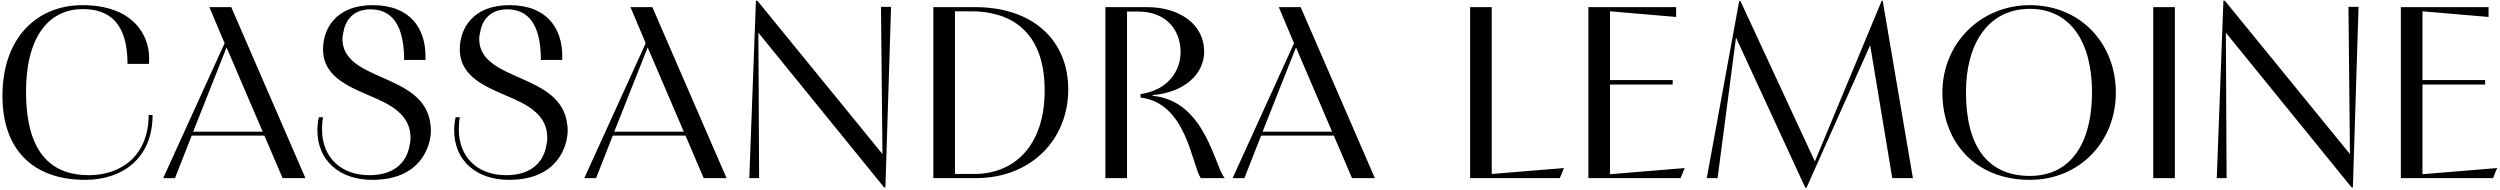 <svg width="407" height="31" viewBox="0 0 407 31" fill="none" xmlns="http://www.w3.org/2000/svg">
<path d="M24.2 18.72H24.84C24.84 25.92 19.76 29.28 13.88 29.28C5.4 29.28 0.4 24.4 0.4 15.6C0.4 5.96 6.2 0.84 13.4 0.84C21.68 0.84 24.28 5.72 24.28 9.44C24.28 9.8 24.28 10.12 24.24 10.4H20.76C20.76 3.56 17.64 1.48 13.44 1.48C8.48 1.48 4.24 5.28 4.24 14.96C4.24 25.52 8.92 28.52 14.44 28.52C19.96 28.52 24.2 25.12 24.2 18.72ZM26.566 29L36.566 7.04L34.086 1.16H37.646L49.726 29H46.006L43.046 22.08H31.206L28.486 29H26.566ZM31.446 21.44H42.766L36.886 7.72L31.446 21.44ZM69.269 9.76H65.789C65.789 5.48 64.669 1.64 60.509 1.52C60.109 1.52 59.749 1.52 59.389 1.6C57.389 1.88 56.149 3.4 55.869 5.44C55.789 5.72 55.749 6.04 55.749 6.32C55.749 13.4 69.069 11.76 70.069 20.2C70.149 20.6 70.149 21 70.149 21.44C70.069 23.68 68.629 29.28 60.589 29.28C55.349 29.28 51.669 26.2 51.669 21.2C51.669 20.52 51.749 19.84 51.909 19.08H52.589C52.469 19.76 52.429 20.44 52.429 21.08C52.429 25.64 55.549 28.52 60.109 28.52C64.149 28.52 66.109 26.48 66.629 23.92C66.749 23.44 66.829 22.96 66.829 22.4C66.829 19.32 64.629 17.56 61.509 16.16C57.389 14.32 52.589 12.84 52.589 8C52.589 4.8 54.589 0.84 60.669 0.84C66.909 0.84 69.269 4.76 69.269 9.12C69.269 9.32 69.269 9.56 69.269 9.76ZM91.535 9.76H88.055C88.055 5.48 86.935 1.64 82.775 1.52C82.375 1.52 82.015 1.52 81.655 1.6C79.655 1.88 78.415 3.4 78.135 5.44C78.055 5.72 78.015 6.04 78.015 6.32C78.015 13.4 91.335 11.76 92.335 20.2C92.415 20.6 92.415 21 92.415 21.44C92.335 23.68 90.895 29.28 82.855 29.28C77.615 29.28 73.935 26.2 73.935 21.2C73.935 20.52 74.015 19.84 74.175 19.08H74.855C74.735 19.76 74.695 20.44 74.695 21.08C74.695 25.64 77.815 28.52 82.375 28.52C86.415 28.52 88.375 26.48 88.895 23.92C89.015 23.44 89.095 22.96 89.095 22.4C89.095 19.32 86.895 17.56 83.775 16.16C79.655 14.32 74.855 12.84 74.855 8C74.855 4.8 76.855 0.84 82.935 0.84C89.175 0.84 91.535 4.76 91.535 9.12C91.535 9.32 91.535 9.56 91.535 9.76ZM95.121 29L105.121 7.04L102.641 1.16H106.201L118.281 29H114.561L111.601 22.08H99.761L97.041 29H95.121ZM100.001 21.44H111.321L105.441 7.72L100.001 21.44ZM123.584 29H121.984L123.064 0.12H123.304L143.664 25.08L143.424 1.12H145.064L144.144 30.52H143.944L123.464 5.32L123.584 29ZM151.952 29V1.16H158.712C168.352 1.16 173.912 6.72 173.912 14.56C173.912 22.64 167.952 29 158.832 29H151.952ZM155.472 1.84V28.32H158.632C164.992 28.32 170.072 23.88 170.072 14.72C170.072 4.64 164.032 1.84 158.152 1.84H155.472ZM183.479 29H179.959V1.16H186.719C192.039 1.16 196.039 3.96 196.039 8.4C196.039 12.04 192.839 15.04 187.679 15.48C187.679 15.52 187.639 15.56 187.639 15.6C196.279 16.4 197.719 27.16 199.399 29H195.479C193.999 26.72 193.159 16.76 185.679 15.88V15.32C190.319 14.64 192.199 11.4 192.199 8.48C192.199 4.8 189.759 1.88 185.319 1.88H183.479V29ZM200.668 29L210.668 7.04L208.188 1.16H211.748L223.828 29H220.108L217.148 22.08H205.308L202.588 29H200.668ZM205.548 21.44H216.868L210.988 7.72L205.548 21.44ZM242.854 28.32L254.614 27.36L253.934 29H239.334V1.16H242.854V28.32ZM262.112 28.36L274.272 27.36L273.592 29H258.592V1.16H272.872V2.76L262.112 1.84V13.04H272.312V13.76H262.112V28.36ZM277.861 29L283.141 0.16H283.341L295.461 26.28L306.341 0.12H306.501L311.421 29H308.061L304.461 7.36L294.101 30.56H293.901L282.621 6.12L279.621 29H277.861ZM330.46 29.28C321.46 29.28 316.22 23 316.22 15.08C316.22 7.08 322.42 0.84 330.46 0.84C338.7 0.84 344.46 7.08 344.46 15.08C344.46 23.04 338.58 29.28 330.46 29.28ZM330.46 28.64C337.3 28.64 340.58 23.08 340.58 15C340.58 6.8 337.02 1.44 330.46 1.44C323.74 1.44 320.06 7.04 320.06 15C320.06 23.6 323.42 28.64 330.46 28.64ZM354.067 29H350.547V1.16H354.067V29ZM362.49 29H360.89L361.97 0.12H362.21L382.57 25.08L382.33 1.12H383.97L383.05 30.52H382.85L362.37 5.32L362.49 29ZM394.378 28.36L406.538 27.36L405.858 29H390.858V1.16H405.138V2.76L394.378 1.84V13.04H404.578V13.76H394.378V28.36Z" fill="black"/>
</svg>
